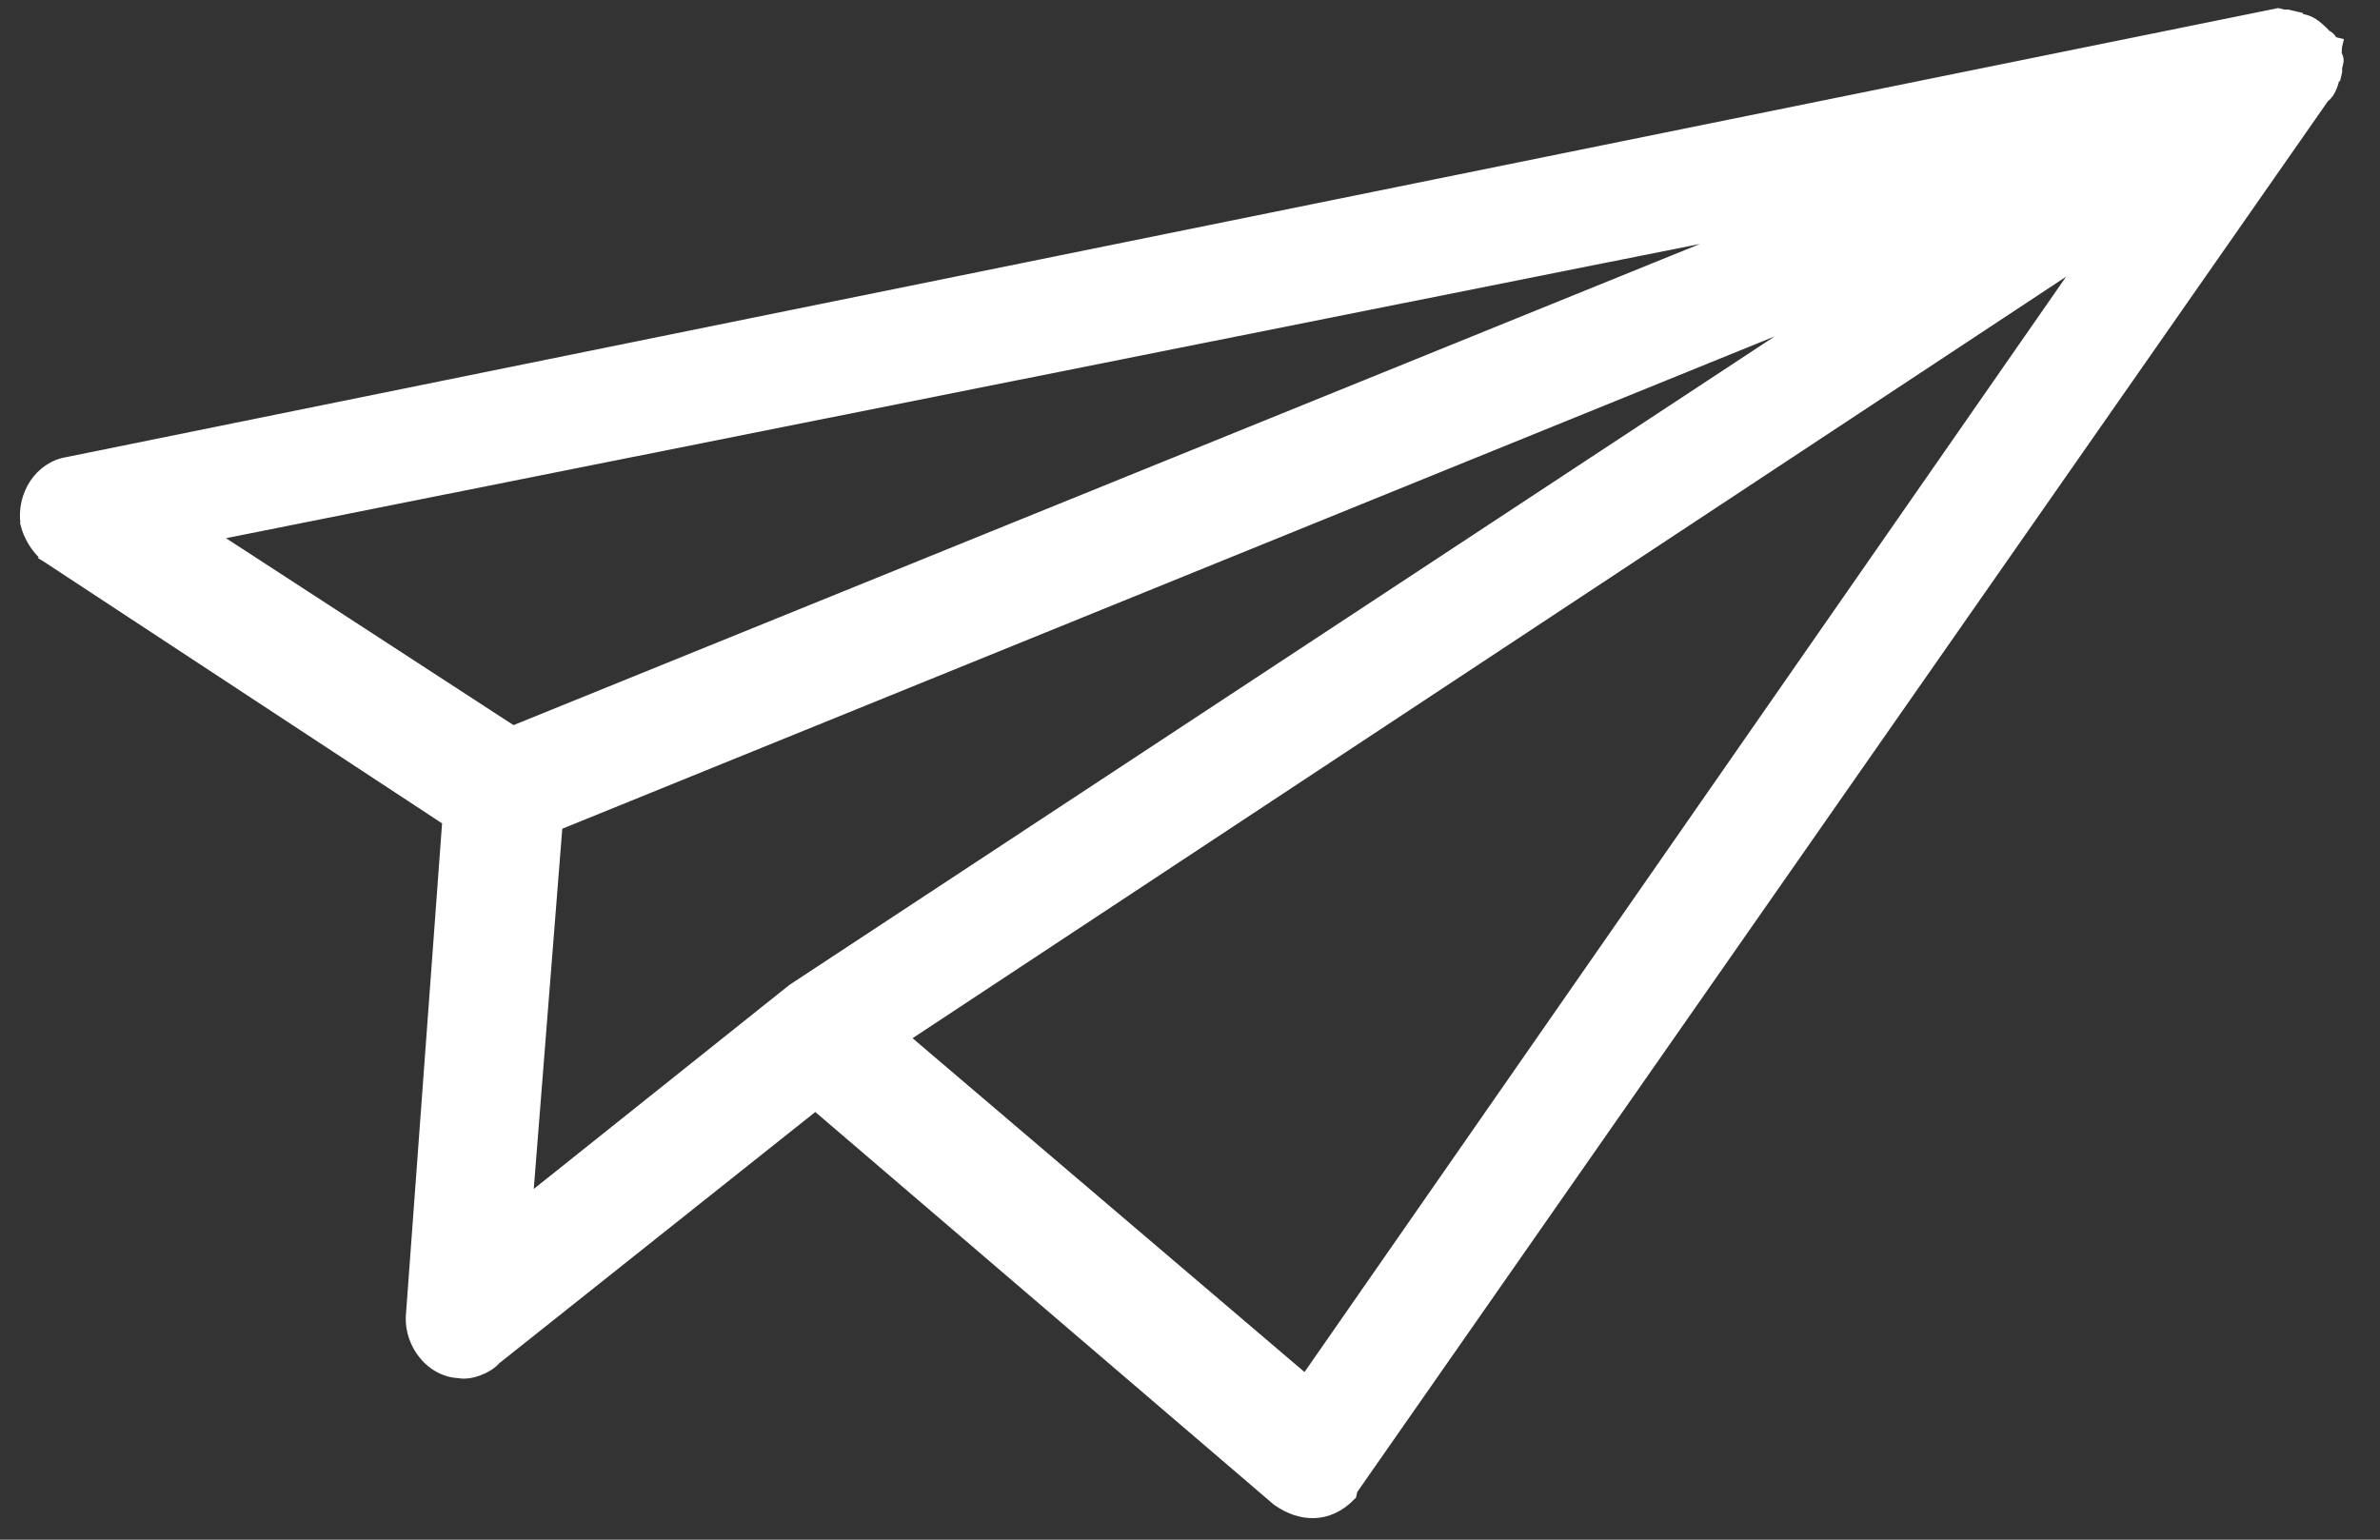 <svg width="51" height="33" viewBox="0 0 51 33" fill="none" xmlns="http://www.w3.org/2000/svg">
<rect x="0" y="0" width="51" height="33" fill="#333333" stroke="none"/>
<path d="M50.084 1.01L50.107 0.912L50.01 0.889L50.008 0.889C50.001 0.887 49.998 0.887 49.98 0.857L49.979 0.855C49.96 0.825 49.928 0.773 49.859 0.746C49.734 0.613 49.641 0.535 49.562 0.486C49.476 0.433 49.411 0.417 49.357 0.404L49.356 0.404L49.252 0.379L49.252 0.379L49.251 0.379L49.251 0.379L49.25 0.379L49.249 0.379L49.249 0.378L49.248 0.378L49.248 0.378L49.247 0.378L49.246 0.378L49.246 0.378L49.245 0.378L49.245 0.377L49.244 0.377L49.243 0.377L49.243 0.377L49.242 0.377L49.242 0.377L49.241 0.377L49.241 0.377L49.24 0.376L49.239 0.376L49.239 0.376L49.238 0.376L49.238 0.376L49.237 0.376L49.237 0.376L49.236 0.375L49.236 0.375L49.235 0.375L49.234 0.375L49.234 0.375L49.233 0.375L49.233 0.375L49.232 0.375L49.232 0.374L49.231 0.374L49.231 0.374L49.23 0.374L49.23 0.374L49.229 0.374L49.229 0.374L49.228 0.374L49.228 0.373L49.227 0.373L49.227 0.373L49.226 0.373L49.226 0.373L49.225 0.373L49.225 0.373L49.224 0.373L49.224 0.372L49.223 0.372L49.223 0.372L49.222 0.372L49.222 0.372L49.221 0.372L49.221 0.372L49.22 0.372L49.22 0.372L49.219 0.371L49.219 0.371L49.218 0.371L49.218 0.371L49.217 0.371L49.217 0.371L49.216 0.371L49.216 0.371L49.215 0.371L49.215 0.37L49.215 0.37L49.214 0.37L49.214 0.37L49.213 0.37L49.213 0.37L49.212 0.37L49.212 0.37L49.211 0.37L49.211 0.369L49.21 0.369L49.21 0.369L49.209 0.369L49.209 0.369L49.209 0.369L49.208 0.369L49.208 0.369L49.207 0.369L49.207 0.368L49.206 0.368L49.206 0.368L49.206 0.368L49.205 0.368L49.205 0.368L49.204 0.368L49.204 0.368L49.203 0.368L49.203 0.368L49.203 0.367L49.202 0.367L49.202 0.367L49.201 0.367L49.201 0.367L49.2 0.367L49.2 0.367L49.2 0.367L49.199 0.367L49.199 0.367L49.198 0.366L49.198 0.366L49.198 0.366L49.197 0.366L49.197 0.366L49.196 0.366L49.196 0.366L49.196 0.366L49.195 0.366L49.195 0.366L49.194 0.366L49.194 0.365L49.194 0.365L49.193 0.365L49.193 0.365L49.193 0.365L49.192 0.365L49.192 0.365L49.191 0.365L49.191 0.365L49.191 0.365L49.19 0.365L49.19 0.364L49.189 0.364L49.189 0.364L49.189 0.364L49.188 0.364L49.188 0.364L49.188 0.364L49.187 0.364L49.187 0.364L49.186 0.364L49.186 0.364L49.186 0.363L49.185 0.363L49.185 0.363L49.185 0.363L49.184 0.363L49.184 0.363L49.184 0.363L49.183 0.363L49.183 0.363L49.182 0.363L49.182 0.363L49.182 0.363L49.181 0.362L49.181 0.362L49.181 0.362L49.18 0.362L49.18 0.362L49.18 0.362L49.179 0.362L49.179 0.362L49.179 0.362L49.178 0.362L49.178 0.362L49.178 0.362L49.177 0.361L49.177 0.361L49.176 0.361L49.176 0.361L49.176 0.361L49.175 0.361L49.175 0.361L49.175 0.361L49.175 0.361L49.174 0.361L49.174 0.361L49.173 0.361L49.173 0.36L49.173 0.36L49.172 0.36L49.172 0.36L49.172 0.36L49.172 0.36L49.171 0.36L49.171 0.36L49.17 0.36L49.17 0.36L49.17 0.36L49.169 0.36L49.169 0.36L49.169 0.359L49.169 0.359L49.168 0.359L49.168 0.359L49.168 0.359L49.167 0.359L49.167 0.359L49.167 0.359L49.166 0.359L49.166 0.359L49.166 0.359L49.165 0.359L49.165 0.359L49.165 0.358L49.164 0.358L49.164 0.358L49.164 0.358L49.163 0.358L49.163 0.358L49.163 0.358L49.163 0.358L49.162 0.358L49.162 0.358L49.161 0.358L49.161 0.358L49.161 0.358L49.161 0.357L49.16 0.357L49.16 0.357L49.16 0.357L49.159 0.357L49.159 0.357L49.159 0.357L49.158 0.357L49.158 0.357L49.158 0.357L49.157 0.357L49.157 0.357L49.157 0.357L49.157 0.357L49.156 0.356L49.156 0.356L49.156 0.356L49.155 0.356L49.155 0.356L49.155 0.356L49.154 0.356L49.154 0.356L49.154 0.356L49.154 0.356L49.153 0.356L49.153 0.356L49.153 0.356L49.152 0.355L49.152 0.355L49.152 0.355L49.151 0.355L49.151 0.355L49.151 0.355L49.151 0.355L49.15 0.355L49.15 0.355L49.15 0.355L49.149 0.355L49.149 0.355L49.149 0.355L49.148 0.355L49.148 0.354L49.148 0.354L49.147 0.354L49.147 0.354L49.147 0.354L49.147 0.354L49.146 0.354L49.146 0.354L49.146 0.354L49.145 0.354L49.145 0.354L49.145 0.354L49.144 0.354L49.144 0.354L49.144 0.353L49.143 0.353L49.143 0.353L49.143 0.353L49.142 0.353L49.142 0.353L49.142 0.353L49.142 0.353L49.141 0.353L49.141 0.353L49.141 0.353L49.14 0.353L49.14 0.353L49.14 0.353L49.139 0.352L49.139 0.352L49.139 0.352L49.139 0.352L49.138 0.352L49.138 0.352L49.138 0.352L49.137 0.352L49.137 0.352L49.137 0.352L49.136 0.352L49.136 0.352L49.136 0.352L49.135 0.351L49.135 0.351L49.135 0.351L49.135 0.351L49.134 0.351L49.134 0.351L49.133 0.351L49.133 0.351L49.133 0.351L49.133 0.351L49.132 0.351L49.132 0.351L49.132 0.351L49.131 0.35L49.131 0.35L49.131 0.35L49.13 0.35L49.13 0.35L49.13 0.35L49.129 0.35L49.129 0.35L49.129 0.35L49.128 0.35L49.128 0.35L49.128 0.35L49.127 0.35L49.127 0.35L49.127 0.349L49.127 0.349L49.126 0.349L49.126 0.349L49.126 0.349L49.125 0.349L49.125 0.349L49.124 0.349L49.124 0.349L49.124 0.349L49.123 0.349L49.123 0.349L49.123 0.348L49.123 0.348L49.122 0.348L49.122 0.348L49.121 0.348L49.121 0.348L49.121 0.348L49.12 0.348L49.12 0.348L49.12 0.348L49.119 0.348L49.119 0.348L49.119 0.348L49.118 0.347L49.118 0.347L49.118 0.347L49.117 0.347L49.117 0.347L49.117 0.347L49.116 0.347L49.116 0.347L49.116 0.347L49.115 0.347L49.115 0.347L49.114 0.347L49.114 0.346L49.114 0.346L49.114 0.346L49.113 0.346L49.113 0.346L49.112 0.346L49.112 0.346L49.112 0.346L49.111 0.346L49.111 0.346L49.111 0.346L49.11 0.345L49.11 0.345L49.109 0.345L49.109 0.345L49.109 0.345L49.108 0.345L49.108 0.345L49.108 0.345L49.107 0.345L49.107 0.345L49.106 0.345L49.106 0.344L49.106 0.344L49.105 0.344L49.105 0.344L49.105 0.344L49.104 0.344L49.104 0.344L49.103 0.344L49.103 0.344L49.103 0.344L49.102 0.344L49.102 0.343L49.101 0.343L49.101 0.343L49.101 0.343L49.1 0.343L49.1 0.343L49.099 0.343L49.099 0.343L49.099 0.343L49.098 0.343L49.098 0.343L49.097 0.342L49.097 0.342L49.097 0.342L49.096 0.342L49.096 0.342L49.095 0.342L49.095 0.342L49.094 0.342L49.094 0.342L49.094 0.342L49.093 0.341L49.093 0.341L49.092 0.341L49.092 0.341L49.092 0.341L49.091 0.341L49.091 0.341L49.09 0.341L49.09 0.341L49.089 0.341L49.089 0.34L49.089 0.34L49.088 0.34L49.088 0.34L49.087 0.34L49.087 0.34L49.086 0.34L49.086 0.34L49.085 0.34L49.085 0.339L49.084 0.339L49.084 0.339L49.084 0.339L49.083 0.339L49.083 0.339L49.082 0.339L49.082 0.339L49.081 0.339L49.081 0.338L49.08 0.338L49.08 0.338L49.079 0.338L49.079 0.338L49.078 0.338L49.078 0.338L49.077 0.338L49.077 0.338L49.077 0.337L49.076 0.337L49.075 0.337L49.075 0.337L49.075 0.337L49.074 0.337L49.074 0.337L49.073 0.337L49.072 0.337L49.072 0.336L49.072 0.336L49.071 0.336L49.071 0.336L49.07 0.336L49.069 0.336L49.069 0.336L49.069 0.336L49.068 0.335L49.067 0.335L49.067 0.335L49.066 0.335L49.066 0.335L49.065 0.335L49.065 0.335L49.064 0.335L49.064 0.334L49.063 0.334L49.063 0.334L49.062 0.334L49.062 0.334L49.061 0.334L49.06 0.334L49.06 0.334L49.059 0.333L49.059 0.333L49.058 0.333L49.058 0.333L49.057 0.333L49.057 0.333L49.056 0.333L49.056 0.332L49.055 0.332L49.054 0.332L49.054 0.332L49.053 0.332L49.053 0.332L49.052 0.332L49.051 0.332L49.051 0.331L49.05 0.331L49.05 0.331L49.049 0.331L49.048 0.331L49.048 0.331L49.047 0.331L49.047 0.33L49.046 0.33L49.046 0.33L49.045 0.33L49.044 0.33L49.044 0.33L49.043 0.33L49.042 0.329L49.042 0.329L49.041 0.329L49.041 0.329L49.04 0.329L49.039 0.329L49.039 0.329L49.038 0.328L49.038 0.328L49.037 0.328L49.037 0.328L49.036 0.328L49.035 0.328L49.035 0.328L49.034 0.327L49.034 0.327L49.033 0.327L49.033 0.327L49.032 0.327L49.032 0.327L49.031 0.327L49.03 0.326L49.03 0.326L49.029 0.326L49.029 0.326L49.028 0.326L49.028 0.326L49.027 0.326L49.027 0.326L49.026 0.325L49.026 0.325L49.025 0.325L49.024 0.325L49.024 0.325L49.023 0.325L49.023 0.325L49.022 0.325L49.022 0.324L49.021 0.324L49.021 0.324L49.02 0.324L49.02 0.324L49.019 0.324L49.019 0.324L49.018 0.324L49.018 0.323L49.017 0.323L49.017 0.323L49.016 0.323L49.016 0.323L49.015 0.323L49.015 0.323L49.014 0.323L49.014 0.323L49.013 0.322L49.013 0.322L49.012 0.322L49.012 0.322L49.011 0.322L49.011 0.322L49.011 0.322L49.01 0.322L49.01 0.322L49.009 0.321L49.009 0.321L49.008 0.321L49.008 0.321L49.007 0.321L49.007 0.321L49.006 0.321L49.006 0.321L49.005 0.321L49.005 0.32L49.005 0.32L49.004 0.32L49.004 0.32L49.003 0.32L49.003 0.32L49.002 0.32L49.002 0.32L49.002 0.32L49.001 0.32L49.001 0.319L49 0.319L49 0.319L48.999 0.319L48.999 0.319L48.999 0.319L48.998 0.319L48.998 0.319L48.997 0.319L48.997 0.319L48.996 0.318L48.996 0.318L48.996 0.318L48.995 0.318L48.995 0.318L48.995 0.318L48.994 0.318L48.994 0.318L48.993 0.318L48.993 0.318L48.993 0.317L48.992 0.317L48.992 0.317L48.991 0.317L48.991 0.317L48.991 0.317L48.99 0.317L48.99 0.317L48.99 0.317L48.989 0.317L48.989 0.317L48.989 0.317L48.988 0.316L48.988 0.316L48.987 0.316L48.987 0.316L48.987 0.316L48.986 0.316L48.986 0.316L48.986 0.316L48.985 0.316L48.985 0.316L48.985 0.316L48.984 0.316L48.984 0.315L48.983 0.315L48.983 0.315L48.983 0.315L48.983 0.315L48.982 0.315L48.982 0.315L48.981 0.315L48.981 0.315L48.981 0.315L48.981 0.315L48.98 0.315L48.98 0.314L48.98 0.314L48.979 0.314L48.979 0.314L48.979 0.314L48.978 0.314L48.978 0.314L48.978 0.314L48.977 0.314L48.977 0.314L48.977 0.314L48.977 0.314L48.976 0.314L48.976 0.314L48.976 0.313L48.975 0.313L48.975 0.313L48.975 0.313L48.974 0.313L48.974 0.313L48.974 0.313L48.974 0.313L48.973 0.313L48.973 0.313L48.973 0.313L48.972 0.313L48.972 0.313L48.972 0.313L48.972 0.313L48.971 0.312L48.971 0.312L48.971 0.312L48.971 0.312L48.97 0.312L48.97 0.312L48.97 0.312L48.969 0.312L48.969 0.312L48.969 0.312L48.969 0.312L48.968 0.312L48.968 0.312L48.968 0.312L48.968 0.312L48.967 0.312L48.967 0.311L48.967 0.311L48.967 0.311L48.967 0.311L48.966 0.311L48.966 0.311L48.966 0.311L48.965 0.311L48.965 0.311L48.965 0.311L48.965 0.311L48.965 0.311L48.964 0.311L48.964 0.311L48.964 0.311L48.964 0.311L48.963 0.311L48.963 0.311L48.963 0.31L48.963 0.31L48.963 0.31L48.962 0.31L48.962 0.31L48.962 0.31L48.962 0.31L48.962 0.31L48.961 0.31L48.961 0.31L48.961 0.31L48.961 0.31L48.961 0.31L48.96 0.31L48.96 0.31L48.96 0.31L48.96 0.31L48.959 0.31L48.959 0.31L48.959 0.31L48.959 0.309L48.959 0.309L48.959 0.309L48.958 0.309L48.958 0.309L48.958 0.309L48.958 0.309L48.958 0.309L48.957 0.309L48.957 0.309L48.957 0.309L48.957 0.309L48.957 0.309L48.956 0.309L48.956 0.309L48.956 0.309L48.956 0.309L48.956 0.309L48.956 0.309L48.955 0.309L48.955 0.309L48.955 0.309L48.955 0.309L48.955 0.308L48.955 0.308L48.955 0.308L48.954 0.308L48.954 0.308L48.954 0.308L48.954 0.308L48.954 0.308L48.953 0.308L48.953 0.308L48.953 0.308L48.953 0.308L48.953 0.308L48.953 0.308L48.953 0.308L48.953 0.308L48.952 0.308L48.952 0.308L48.952 0.308L48.952 0.308L48.952 0.308L48.952 0.308L48.952 0.308L48.951 0.308L48.951 0.308L48.951 0.308L48.951 0.308L48.951 0.308L48.951 0.308L48.95 0.307L48.95 0.307L48.95 0.307L48.95 0.307L48.95 0.307L48.95 0.307L48.95 0.307L48.95 0.307L48.95 0.307L48.949 0.307L48.949 0.307L48.949 0.307L48.949 0.307L48.949 0.307L48.949 0.307L48.949 0.307L48.949 0.307L48.949 0.307L48.948 0.307L48.948 0.307L48.948 0.307L48.948 0.307L48.948 0.307L48.948 0.307L48.948 0.307L48.948 0.307L48.947 0.307L48.947 0.307L48.947 0.307L48.947 0.307L48.947 0.307L48.947 0.307L48.947 0.307L48.947 0.307L48.947 0.307L48.947 0.307L48.947 0.307L48.947 0.307L48.946 0.306L48.946 0.306L48.946 0.306L48.946 0.306L48.946 0.306L48.946 0.306L48.946 0.306L48.946 0.306L48.946 0.306L48.946 0.306L48.946 0.306L48.945 0.306L48.945 0.306L48.945 0.306L48.945 0.306L48.945 0.306L48.945 0.306L48.945 0.306L48.945 0.306L48.945 0.306L48.945 0.306L48.945 0.306L48.945 0.306L48.944 0.306L48.944 0.306L48.944 0.306L48.944 0.306L48.944 0.306L48.944 0.306L48.944 0.306L48.944 0.306L48.944 0.306L48.944 0.306L48.944 0.306L48.944 0.306L48.944 0.306L48.944 0.306L48.944 0.306L48.944 0.306L48.944 0.306L48.943 0.306L48.943 0.306L48.943 0.306L48.943 0.306L48.943 0.306L48.943 0.306L48.943 0.306L48.943 0.306L48.943 0.306L48.943 0.306L48.943 0.306L48.943 0.306L48.943 0.306L48.943 0.306L48.943 0.306L48.943 0.306L48.943 0.306L48.943 0.306L48.943 0.306L48.942 0.306L48.942 0.306L48.942 0.306L48.942 0.306L48.942 0.306L48.942 0.306L48.942 0.305L48.942 0.305L48.942 0.305L48.942 0.305L48.942 0.305L48.942 0.305L48.942 0.305L48.942 0.305L48.942 0.305L48.942 0.305L48.942 0.305L48.942 0.305L48.942 0.305L48.942 0.305L48.942 0.305L48.942 0.305L48.942 0.305L48.942 0.305L48.941 0.305L48.941 0.305L48.941 0.305L48.941 0.305L48.941 0.305L48.941 0.305L48.941 0.305L48.941 0.305L48.941 0.305L48.941 0.305L48.941 0.305L48.941 0.305L48.941 0.305L48.941 0.305L48.941 0.305L48.941 0.305L48.941 0.305L48.941 0.305L48.941 0.305L48.941 0.305L48.941 0.305L48.941 0.305L48.941 0.305L48.941 0.305L48.941 0.305L48.941 0.305L48.941 0.305L48.941 0.305L48.941 0.305L48.94 0.305L48.94 0.305L48.94 0.305L48.836 0.28L48.815 0.275L48.793 0.28L1.463 9.891C0.831 9.986 0.449 10.619 0.54 11.232L0.539 11.233L0.541 11.241C0.601 11.494 0.771 11.771 0.971 11.938L0.97 11.939L0.98 11.945L9.577 17.596L8.795 28.227L8.795 28.227L8.795 28.231C8.774 28.817 9.222 29.41 9.828 29.438C9.957 29.465 10.117 29.438 10.257 29.386C10.399 29.333 10.541 29.249 10.633 29.143L17.473 23.704L27.358 32.17L27.358 32.17L27.366 32.175C27.614 32.351 27.889 32.448 28.165 32.438C28.443 32.428 28.712 32.309 28.945 32.069L28.965 32.05L28.971 32.023L28.991 31.937L49.811 2.099C49.891 2.042 49.94 1.954 49.972 1.879C50.007 1.796 50.027 1.712 50.039 1.66L50.04 1.658L50.04 1.658L50.04 1.657L50.04 1.656L50.04 1.656L50.04 1.655L50.04 1.655L50.041 1.654L50.041 1.653L50.041 1.653L50.041 1.652L50.041 1.652L50.041 1.651L50.041 1.651L50.042 1.65L50.042 1.649L50.042 1.649L50.042 1.648L50.042 1.648L50.042 1.647L50.042 1.647L50.042 1.646L50.043 1.645L50.043 1.645L50.043 1.644L50.043 1.644L50.043 1.643L50.043 1.643L50.043 1.642L50.044 1.642L50.044 1.641L50.044 1.64L50.044 1.64L50.044 1.639L50.044 1.639L50.044 1.638L50.044 1.638L50.045 1.637L50.045 1.637L50.045 1.636L50.045 1.636L50.045 1.635L50.045 1.635L50.045 1.634L50.045 1.634L50.046 1.633L50.046 1.633L50.046 1.632L50.046 1.632L50.046 1.631L50.046 1.631L50.046 1.63L50.046 1.63L50.047 1.629L50.047 1.629L50.047 1.628L50.047 1.628L50.047 1.627L50.047 1.627L50.047 1.626L50.047 1.626L50.047 1.625L50.048 1.625L50.048 1.624L50.048 1.624L50.048 1.623L50.048 1.623L50.048 1.622L50.048 1.622L50.048 1.621L50.048 1.621L50.049 1.62L50.049 1.62L50.049 1.619L50.049 1.619L50.049 1.619L50.049 1.618L50.049 1.618L50.049 1.617L50.05 1.617L50.05 1.616L50.05 1.616L50.05 1.615L50.05 1.615L50.05 1.615L50.05 1.614L50.05 1.614L50.05 1.613L50.05 1.613L50.05 1.612L50.051 1.612L50.051 1.611L50.051 1.611L50.051 1.611L50.051 1.61L50.051 1.61L50.051 1.609L50.051 1.609L50.051 1.608L50.051 1.608L50.052 1.608L50.052 1.607L50.052 1.607L50.052 1.606L50.052 1.606L50.052 1.606L50.052 1.605L50.052 1.605L50.052 1.604L50.053 1.604L50.053 1.604L50.053 1.603L50.053 1.603L50.053 1.602L50.053 1.602L50.053 1.602L50.053 1.601L50.053 1.601L50.053 1.6L50.053 1.6L50.053 1.6L50.054 1.599L50.054 1.599L50.054 1.598L50.054 1.598L50.054 1.598L50.054 1.597L50.054 1.597L50.054 1.596L50.054 1.596L50.054 1.596L50.054 1.595L50.055 1.595L50.055 1.595L50.055 1.594L50.055 1.594L50.055 1.593L50.055 1.593L50.055 1.593L50.055 1.592L50.055 1.592L50.055 1.592L50.056 1.591L50.056 1.591L50.056 1.591L50.056 1.59L50.056 1.59L50.056 1.589L50.056 1.589L50.056 1.589L50.056 1.588L50.056 1.588L50.056 1.588L50.056 1.587L50.056 1.587L50.057 1.587L50.057 1.586L50.057 1.586L50.057 1.586L50.057 1.585L50.057 1.585L50.057 1.585L50.057 1.584L50.057 1.584L50.057 1.583L50.057 1.583L50.057 1.583L50.058 1.582L50.058 1.582L50.058 1.582L50.058 1.581L50.058 1.581L50.058 1.581L50.058 1.58L50.058 1.58L50.058 1.58L50.058 1.579L50.058 1.579L50.059 1.579L50.059 1.578L50.059 1.578L50.059 1.578L50.059 1.577L50.059 1.577L50.059 1.577L50.059 1.576L50.059 1.576L50.059 1.576L50.059 1.575L50.059 1.575L50.059 1.575L50.059 1.574L50.06 1.574L50.06 1.574L50.06 1.573L50.06 1.573L50.06 1.573L50.06 1.573L50.06 1.572L50.06 1.572L50.06 1.572L50.06 1.571L50.06 1.571L50.06 1.571L50.06 1.57L50.061 1.57L50.061 1.57L50.061 1.569L50.061 1.569L50.061 1.569L50.061 1.568L50.061 1.568L50.061 1.568L50.061 1.567L50.061 1.567L50.061 1.567L50.061 1.567L50.062 1.566L50.062 1.566L50.062 1.566L50.062 1.565L50.062 1.565L50.062 1.565L50.062 1.564L50.062 1.564L50.062 1.564L50.062 1.563L50.062 1.563L50.062 1.563L50.062 1.562L50.062 1.562L50.062 1.562L50.063 1.562L50.063 1.561L50.063 1.561L50.063 1.561L50.063 1.56L50.063 1.56L50.063 1.56L50.063 1.559L50.063 1.559L50.063 1.559L50.063 1.559L50.063 1.558L50.063 1.558L50.063 1.558L50.064 1.557L50.064 1.557L50.064 1.557L50.064 1.556L50.064 1.556L50.064 1.556L50.064 1.555L50.064 1.555L50.064 1.555L50.064 1.555L50.064 1.554L50.064 1.554L50.065 1.554L50.065 1.553L50.065 1.553L50.065 1.553L50.065 1.552L50.065 1.552L50.065 1.552L50.065 1.552L50.065 1.551L50.065 1.551L50.065 1.551L50.065 1.55L50.065 1.55L50.065 1.55L50.066 1.549L50.066 1.549L50.066 1.549L50.066 1.548L50.066 1.548L50.066 1.548L50.066 1.548L50.066 1.547L50.066 1.547L50.066 1.547L50.066 1.546L50.066 1.546L50.066 1.546L50.066 1.545L50.066 1.545L50.067 1.545L50.067 1.544L50.067 1.544L50.067 1.544L50.067 1.544L50.067 1.543L50.067 1.543L50.067 1.543L50.067 1.542L50.067 1.542L50.067 1.542L50.067 1.541L50.068 1.541L50.068 1.541L50.068 1.54L50.068 1.54L50.068 1.54L50.068 1.539L50.068 1.539L50.068 1.539L50.068 1.538L50.068 1.538L50.068 1.538L50.068 1.538L50.068 1.537L50.069 1.537L50.069 1.537L50.069 1.536L50.069 1.536L50.069 1.536L50.069 1.535L50.069 1.535L50.069 1.535L50.069 1.534L50.069 1.534L50.069 1.534L50.069 1.533L50.069 1.533L50.069 1.533L50.069 1.532L50.07 1.532L50.07 1.532L50.07 1.531L50.07 1.531L50.07 1.531L50.07 1.53L50.07 1.53L50.07 1.53L50.07 1.529L50.07 1.529L50.07 1.529L50.071 1.528L50.071 1.528L50.071 1.528L50.071 1.527L50.071 1.527L50.071 1.527L50.071 1.526L50.071 1.526L50.071 1.526L50.071 1.525L50.071 1.525L50.071 1.525L50.071 1.524L50.072 1.524L50.072 1.524L50.072 1.523L50.072 1.523L50.072 1.523L50.072 1.522L50.072 1.522L50.072 1.522L50.072 1.521L50.072 1.521L50.072 1.52L50.072 1.52L50.072 1.52L50.073 1.519L50.073 1.519L50.073 1.519L50.073 1.518L50.073 1.518L50.073 1.518L50.073 1.517L50.073 1.517L50.073 1.516L50.073 1.516L50.074 1.516L50.074 1.515L50.074 1.515L50.074 1.515L50.074 1.514L50.074 1.514L50.074 1.514L50.074 1.513L50.074 1.513L50.074 1.512L50.074 1.512L50.075 1.512L50.075 1.511L50.075 1.511L50.075 1.51L50.075 1.51L50.075 1.51L50.075 1.509L50.075 1.509L50.075 1.509L50.075 1.508L50.075 1.508L50.075 1.507L50.076 1.507L50.076 1.507L50.076 1.506L50.076 1.506L50.076 1.505L50.076 1.505L50.076 1.505L50.076 1.504L50.076 1.504L50.076 1.503L50.077 1.503L50.077 1.502L50.077 1.502L50.077 1.502L50.077 1.501L50.077 1.501L50.077 1.5L50.077 1.5L50.077 1.5L50.077 1.499L50.078 1.499L50.078 1.498L50.078 1.498L50.078 1.497L50.078 1.497L50.078 1.497L50.078 1.496L50.078 1.496L50.078 1.495L50.078 1.495L50.079 1.494L50.079 1.494L50.079 1.494L50.079 1.493L50.079 1.493L50.079 1.492L50.079 1.492L50.079 1.491L50.079 1.491L50.08 1.49L50.08 1.49L50.08 1.489L50.08 1.489L50.08 1.489L50.08 1.488L50.08 1.488L50.08 1.487L50.08 1.487L50.081 1.486L50.081 1.486L50.081 1.485L50.081 1.485L50.081 1.484L50.081 1.484L50.081 1.483L50.081 1.483L50.081 1.482L50.081 1.482L50.082 1.481L50.082 1.481L50.082 1.48L50.082 1.48L50.082 1.479L50.082 1.479L50.082 1.478L50.083 1.478L50.083 1.477L50.083 1.477L50.083 1.476L50.083 1.476L50.083 1.475L50.083 1.475L50.083 1.474L50.084 1.474L50.084 1.473L50.084 1.473L50.084 1.472L50.084 1.472L50.084 1.471L50.084 1.471L50.084 1.47L50.084 1.47L50.085 1.469L50.085 1.469L50.085 1.468L50.085 1.468L50.085 1.467L50.085 1.466L50.085 1.466L50.086 1.465L50.086 1.465L50.086 1.464L50.086 1.464L50.086 1.463L50.086 1.463L50.086 1.462L50.086 1.461L50.087 1.461L50.087 1.46L50.087 1.46L50.087 1.459L50.087 1.459L50.087 1.458L50.087 1.457L50.087 1.457L50.088 1.456L50.088 1.456L50.088 1.455L50.088 1.454L50.088 1.454L50.088 1.453L50.089 1.453L50.089 1.452L50.089 1.451L50.089 1.451L50.089 1.45L50.114 1.346C50.136 1.254 50.097 1.191 50.076 1.157L50.074 1.154C50.056 1.125 50.057 1.123 50.059 1.115L50.059 1.114L50.059 1.114L50.059 1.114L50.059 1.114L50.059 1.114L50.059 1.114L50.059 1.114L50.059 1.114L50.059 1.114L50.059 1.113L50.059 1.113L50.059 1.113L50.059 1.113L50.059 1.113L50.059 1.113L50.059 1.113L50.059 1.113L50.059 1.113L50.059 1.113L50.059 1.113L50.059 1.113L50.059 1.113L50.059 1.113L50.059 1.113L50.059 1.113L50.059 1.113L50.059 1.113L50.059 1.113L50.059 1.113L50.059 1.113L50.059 1.113L50.059 1.113L50.059 1.113L50.059 1.113L50.059 1.113L50.059 1.113L50.059 1.113L50.059 1.113L50.059 1.113L50.059 1.113L50.059 1.113L50.059 1.113L50.059 1.113L50.059 1.113L50.059 1.113L50.059 1.113L50.059 1.113L50.059 1.113L50.059 1.113L50.059 1.113L50.059 1.113L50.059 1.113L50.059 1.113L50.059 1.113L50.059 1.113L50.059 1.113L50.059 1.113L50.059 1.113L50.059 1.113L50.059 1.113L50.059 1.113L50.059 1.113L50.059 1.113L50.059 1.113L50.059 1.113L50.059 1.113L50.06 1.113L50.06 1.113L50.06 1.113L50.06 1.112L50.06 1.112L50.06 1.112L50.06 1.112L50.06 1.112L50.06 1.112L50.06 1.112L50.06 1.112L50.06 1.112L50.06 1.112L50.06 1.112L50.06 1.112L50.06 1.112L50.06 1.112L50.06 1.112L50.06 1.112L50.06 1.112L50.06 1.112L50.06 1.112L50.06 1.112L50.06 1.112L50.06 1.112L50.06 1.112L50.06 1.112L50.06 1.112L50.06 1.112L50.06 1.112L50.06 1.111L50.06 1.111L50.06 1.111L50.06 1.111L50.06 1.111L50.06 1.111L50.06 1.111L50.06 1.111L50.06 1.111L50.06 1.111L50.06 1.111L50.06 1.111L50.06 1.111L50.06 1.111L50.06 1.111L50.06 1.111L50.06 1.111L50.06 1.111L50.06 1.111L50.06 1.111L50.06 1.11L50.06 1.11L50.06 1.11L50.06 1.11L50.06 1.11L50.06 1.11L50.06 1.11L50.06 1.11L50.06 1.11L50.06 1.11L50.06 1.11L50.06 1.11L50.06 1.11L50.06 1.11L50.06 1.11L50.06 1.109L50.06 1.109L50.06 1.109L50.06 1.109L50.06 1.109L50.06 1.109L50.06 1.109L50.06 1.109L50.06 1.109L50.06 1.109L50.06 1.109L50.06 1.109L50.06 1.109L50.06 1.109L50.06 1.108L50.061 1.108L50.061 1.108L50.061 1.108L50.061 1.108L50.061 1.108L50.061 1.108L50.061 1.108L50.061 1.108L50.061 1.108L50.061 1.108L50.061 1.107L50.061 1.107L50.061 1.107L50.061 1.107L50.061 1.107L50.061 1.107L50.061 1.107L50.061 1.107L50.061 1.107L50.061 1.107L50.061 1.107L50.061 1.106L50.061 1.106L50.061 1.106L50.061 1.106L50.061 1.106L50.061 1.106L50.061 1.106L50.061 1.106L50.061 1.106L50.061 1.105L50.061 1.105L50.061 1.105L50.061 1.105L50.061 1.105L50.061 1.105L50.061 1.105L50.061 1.105L50.062 1.105L50.062 1.104L50.062 1.104L50.062 1.104L50.062 1.104L50.062 1.104L50.062 1.104L50.062 1.104L50.062 1.104L50.062 1.103L50.062 1.103L50.062 1.103L50.062 1.103L50.062 1.103L50.062 1.103L50.062 1.103L50.062 1.102L50.062 1.102L50.062 1.102L50.062 1.102L50.062 1.102L50.062 1.102L50.062 1.102L50.062 1.101L50.062 1.101L50.062 1.101L50.062 1.101L50.062 1.101L50.062 1.101L50.062 1.101L50.062 1.1L50.062 1.1L50.062 1.1L50.063 1.1L50.063 1.1L50.063 1.1L50.063 1.099L50.063 1.099L50.063 1.099L50.063 1.099L50.063 1.099L50.063 1.099L50.063 1.099L50.063 1.098L50.063 1.098L50.063 1.098L50.063 1.098L50.063 1.098L50.063 1.097L50.063 1.097L50.063 1.097L50.063 1.097L50.063 1.097L50.063 1.097L50.063 1.096L50.063 1.096L50.063 1.096L50.063 1.096L50.064 1.096L50.064 1.095L50.064 1.095L50.064 1.095L50.064 1.095L50.064 1.095L50.064 1.094L50.064 1.094L50.064 1.094L50.064 1.094L50.064 1.094L50.064 1.093L50.064 1.093L50.064 1.093L50.064 1.093L50.064 1.093L50.064 1.092L50.064 1.092L50.064 1.092L50.065 1.092L50.065 1.092L50.065 1.091L50.065 1.091L50.065 1.091L50.065 1.091L50.065 1.091L50.065 1.09L50.065 1.09L50.065 1.09L50.065 1.09L50.065 1.089L50.065 1.089L50.065 1.089L50.065 1.089L50.065 1.088L50.065 1.088L50.065 1.088L50.066 1.088L50.066 1.087L50.066 1.087L50.066 1.087L50.066 1.087L50.066 1.086L50.066 1.086L50.066 1.086L50.066 1.086L50.066 1.085L50.066 1.085L50.066 1.085L50.066 1.085L50.066 1.084L50.066 1.084L50.066 1.084L50.066 1.084L50.066 1.083L50.067 1.083L50.067 1.083L50.067 1.083L50.067 1.082L50.067 1.082L50.067 1.082L50.067 1.081L50.067 1.081L50.067 1.081L50.067 1.081L50.067 1.08L50.067 1.08L50.067 1.08L50.067 1.079L50.068 1.079L50.068 1.079L50.068 1.079L50.068 1.078L50.068 1.078L50.068 1.078L50.068 1.077L50.068 1.077L50.068 1.077L50.068 1.077L50.068 1.076L50.068 1.076L50.068 1.076L50.068 1.075L50.069 1.075L50.069 1.075L50.069 1.074L50.069 1.074L50.069 1.074L50.069 1.073L50.069 1.073L50.069 1.073L50.069 1.072L50.069 1.072L50.069 1.072L50.069 1.071L50.069 1.071L50.069 1.071L50.07 1.07L50.07 1.07L50.07 1.07L50.07 1.069L50.07 1.069L50.07 1.069L50.07 1.068L50.07 1.068L50.07 1.068L50.07 1.067L50.07 1.067L50.071 1.067L50.071 1.066L50.071 1.066L50.071 1.065L50.071 1.065L50.071 1.065L50.071 1.064L50.071 1.064L50.071 1.064L50.071 1.063L50.071 1.063L50.072 1.062L50.072 1.062L50.072 1.062L50.072 1.061L50.072 1.061L50.072 1.061L50.072 1.06L50.072 1.06L50.072 1.059L50.072 1.059L50.072 1.059L50.072 1.058L50.073 1.058L50.073 1.057L50.073 1.057L50.073 1.057L50.073 1.056L50.073 1.056L50.073 1.055L50.073 1.055L50.073 1.055L50.074 1.054L50.074 1.054L50.074 1.053L50.074 1.053L50.074 1.052L50.074 1.052L50.074 1.052L50.074 1.051L50.074 1.051L50.074 1.05L50.075 1.05L50.075 1.049L50.075 1.049L50.075 1.048L50.075 1.048L50.075 1.048L50.075 1.047L50.075 1.047L50.075 1.046L50.075 1.046L50.076 1.045L50.076 1.045L50.076 1.044L50.076 1.044L50.076 1.043L50.076 1.043L50.076 1.043L50.076 1.042L50.076 1.042L50.077 1.041L50.077 1.041L50.077 1.04L50.077 1.04L50.077 1.039L50.077 1.039L50.077 1.038L50.077 1.038L50.078 1.037L50.078 1.037L50.078 1.036L50.078 1.036L50.078 1.035L50.078 1.035L50.078 1.034L50.078 1.034L50.078 1.033L50.079 1.033L50.079 1.032L50.079 1.032L50.079 1.031L50.079 1.031L50.079 1.03L50.079 1.03L50.079 1.029L50.08 1.028L50.08 1.028L50.08 1.027L50.08 1.027L50.08 1.026L50.08 1.026L50.08 1.025L50.081 1.025L50.081 1.024L50.081 1.024L50.081 1.023L50.081 1.022L50.081 1.022L50.081 1.021L50.081 1.021L50.081 1.02L50.082 1.02L50.082 1.019L50.082 1.018L50.082 1.018L50.082 1.017L50.082 1.017L50.083 1.016L50.083 1.016L50.083 1.015L50.083 1.014L50.083 1.014L50.083 1.013L50.083 1.013L50.084 1.012L50.084 1.011L50.084 1.011L50.084 1.01L50.084 1.01ZM11.954 17.693L38.93 6.736L16.979 21.188L16.979 21.188L16.971 21.194L11.32 25.705L11.954 17.693ZM4.583 11.485L37.447 4.923L10.993 15.654L4.583 11.485ZM44.652 5.561L27.973 29.555L19.389 22.242L44.652 5.561Z" fill="white" stroke="white" stroke-width="0.2"/>
</svg>
